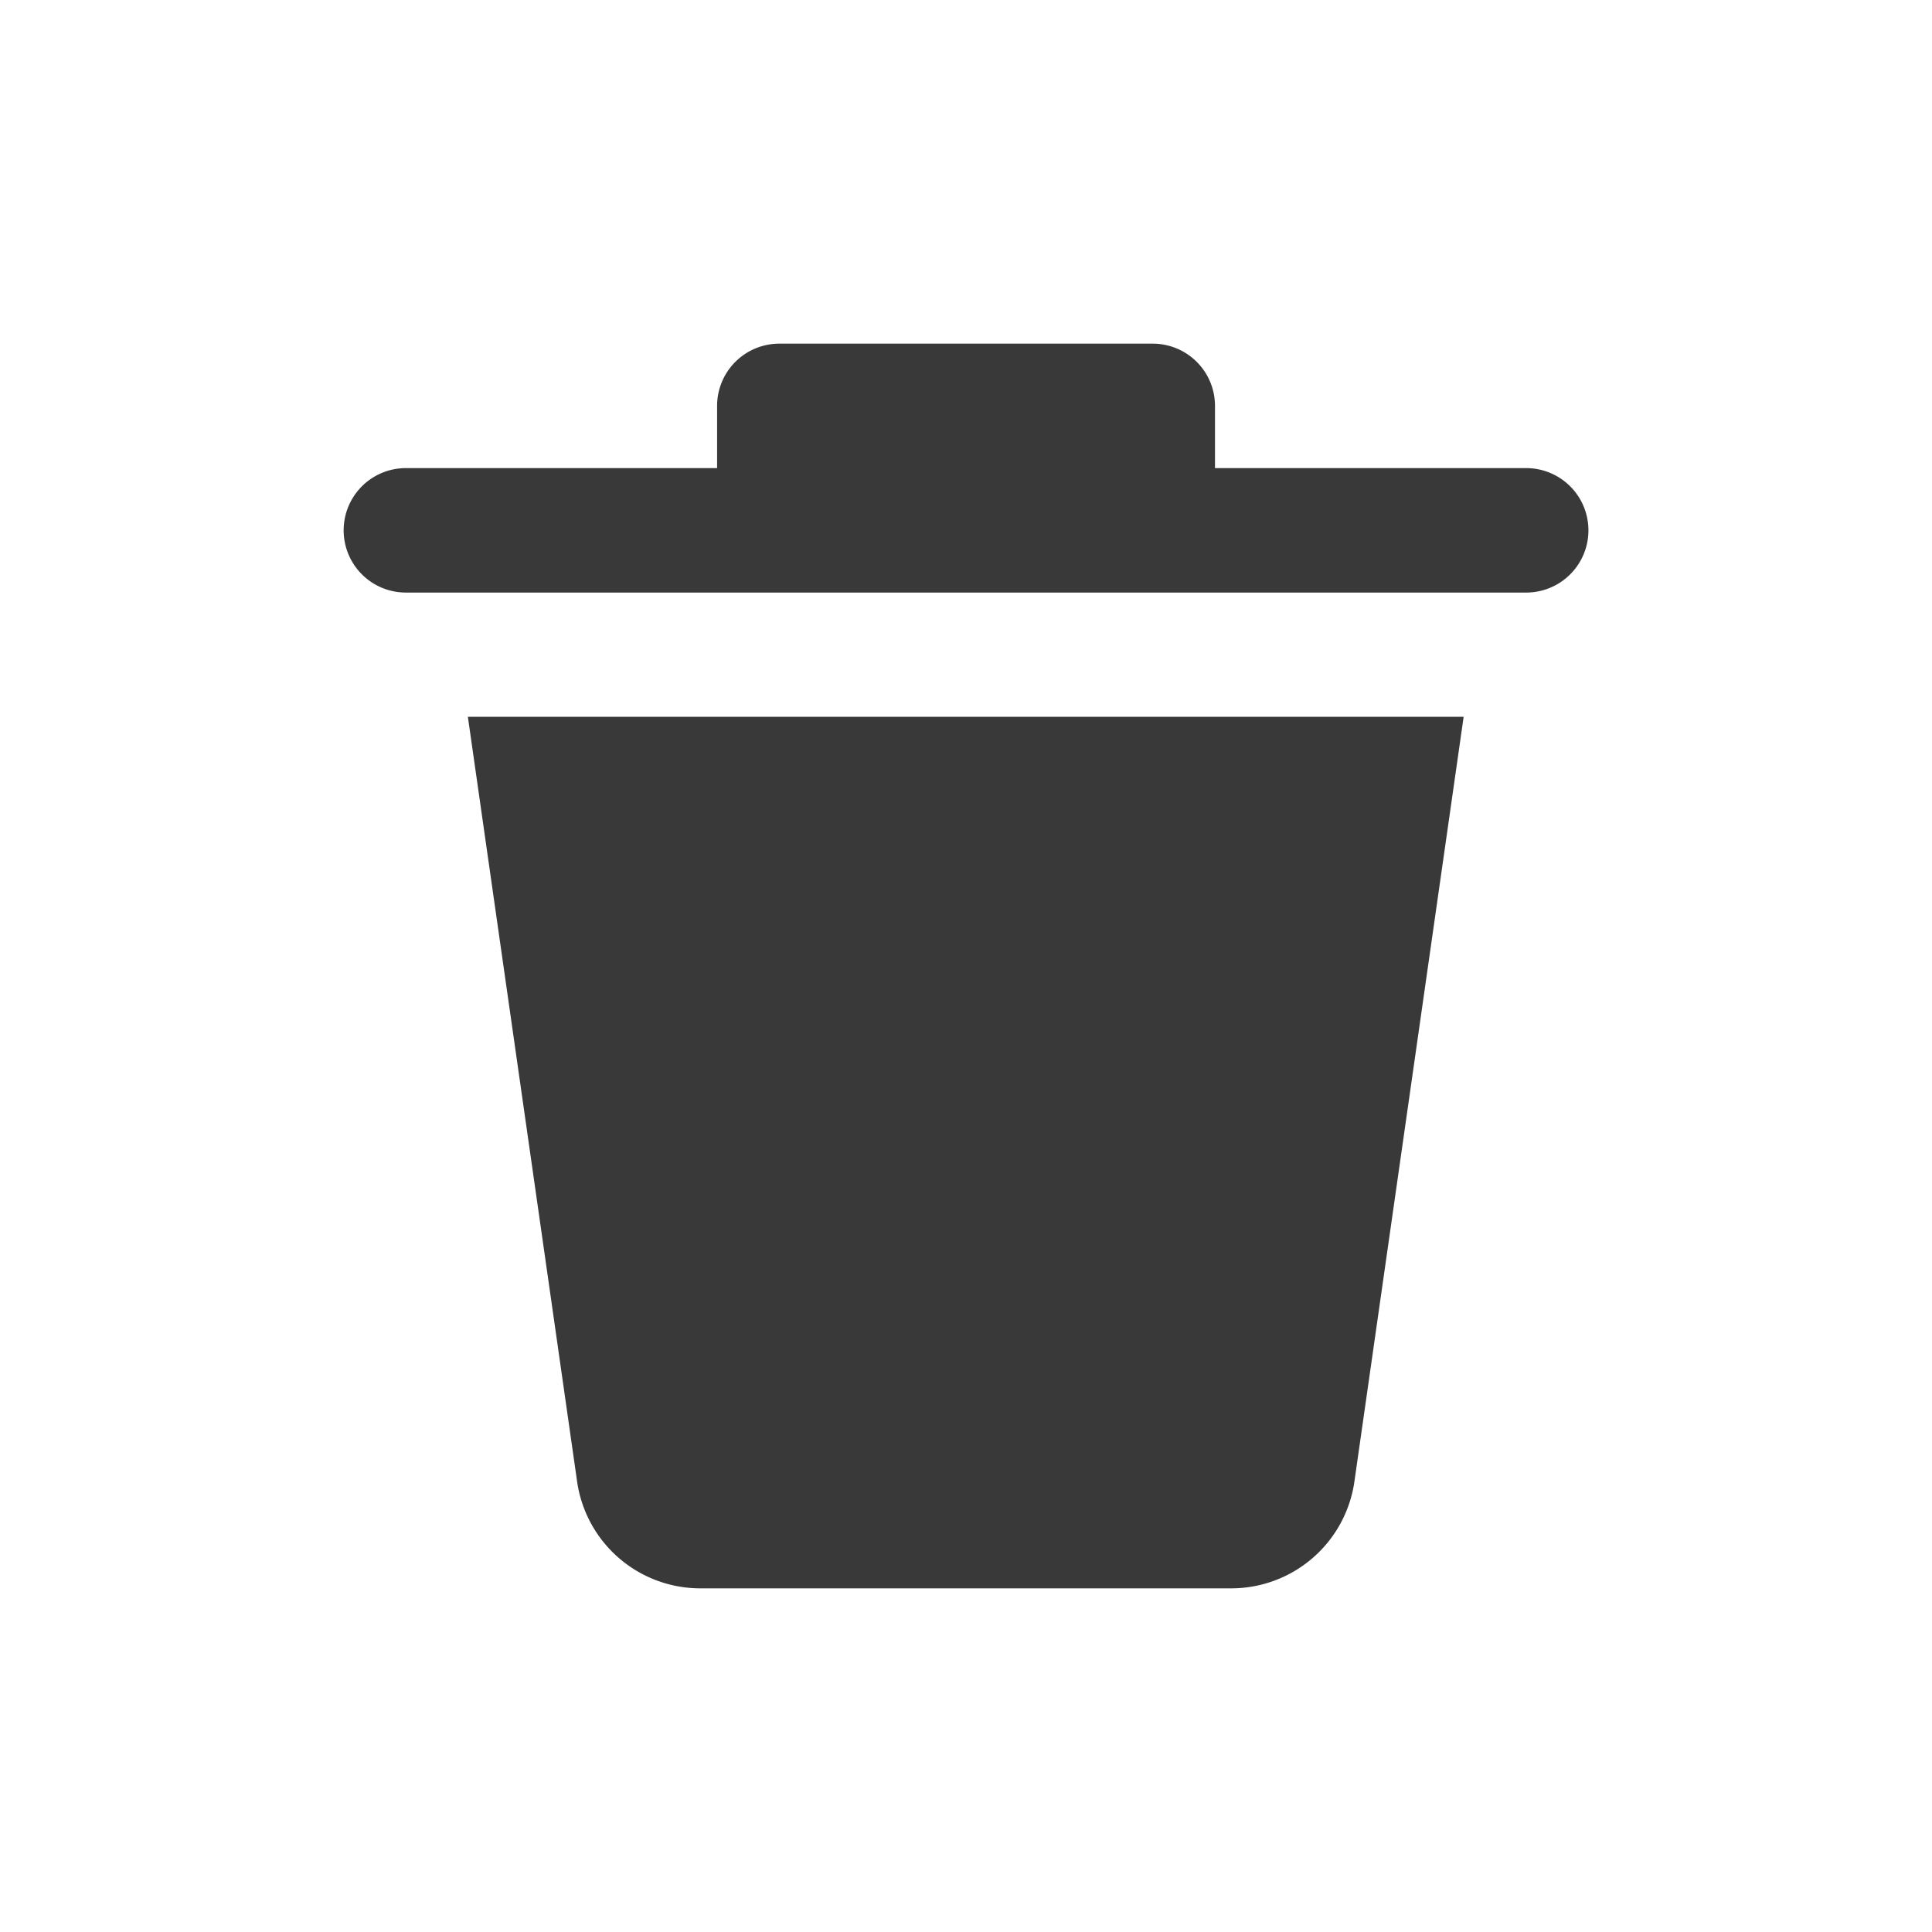 <svg xmlns="http://www.w3.org/2000/svg" width="24" height="24" viewBox="0 0 24 24">
  <g id="Group_25325" data-name="Group 25325" transform="translate(-453.339 -261.339)">
    <rect id="Rectangle_4640" data-name="Rectangle 4640" width="24" height="24" transform="translate(453.339 261.339)" fill="rgba(255,255,255,0)"/>
    <path id="delete-svgrepo-com" d="M4.9,16.135l-1.357-9.5h12.37l-1.357,9.5a1.546,1.546,0,0,1-1.531,1.327H6.434A1.546,1.546,0,0,1,4.9,16.135ZM16.69,3.546H12.824V2.773A.773.773,0,0,0,12.051,2H7.412a.773.773,0,0,0-.773.773v.773H2.773a.773.773,0,1,0,0,1.546H16.69a.773.773,0,1,0,0-1.546Z" transform="translate(455.608 263.608)" fill="#39393a"/>
  </g>
</svg>
